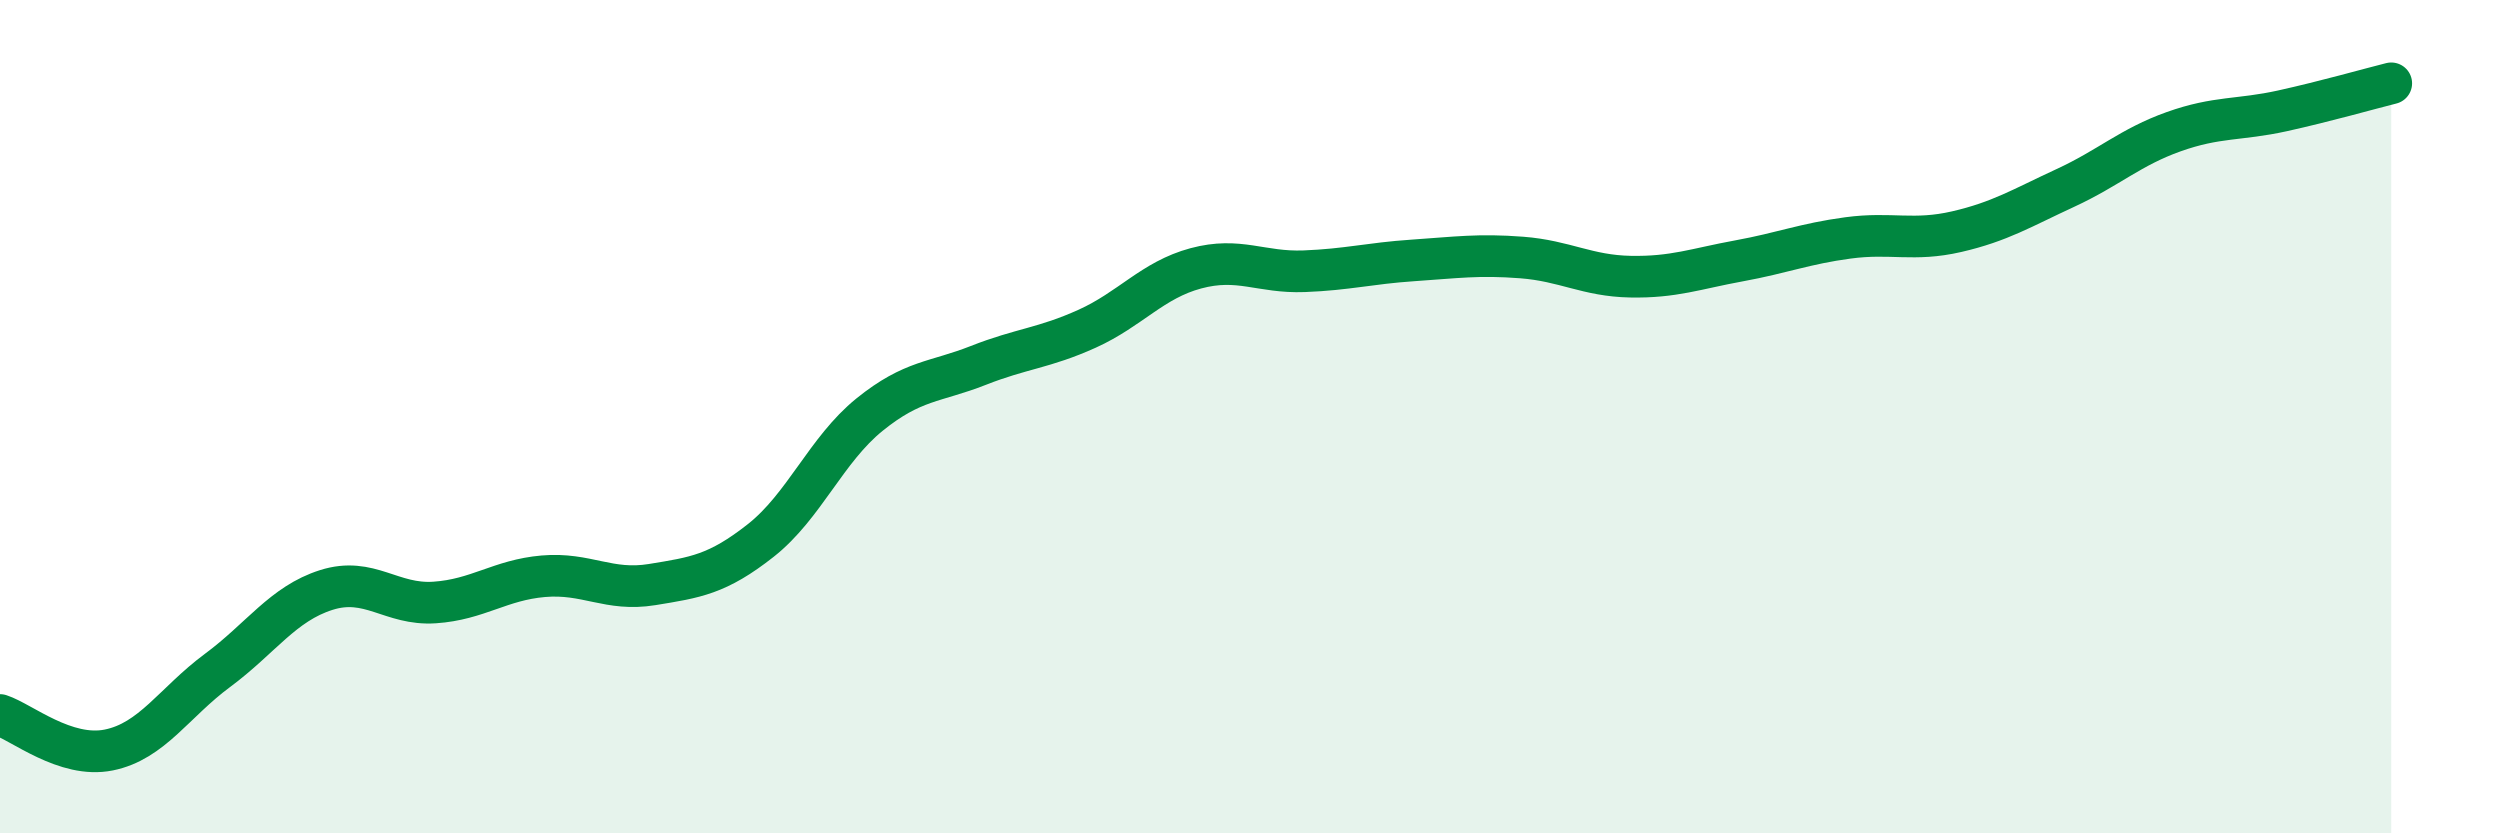 
    <svg width="60" height="20" viewBox="0 0 60 20" xmlns="http://www.w3.org/2000/svg">
      <path
        d="M 0,17.16 C 0.52,17.33 1.57,18.21 2.61,18 C 3.65,17.79 4.18,16.86 5.22,16.09 C 6.26,15.32 6.79,14.49 7.83,14.16 C 8.87,13.83 9.39,14.53 10.43,14.46 C 11.47,14.39 12,13.92 13.04,13.83 C 14.08,13.74 14.61,14.2 15.65,14.03 C 16.69,13.86 17.22,13.79 18.26,12.97 C 19.3,12.15 19.83,10.79 20.87,9.95 C 21.91,9.11 22.44,9.18 23.48,8.77 C 24.52,8.36 25.05,8.36 26.09,7.89 C 27.13,7.42 27.66,6.72 28.7,6.44 C 29.74,6.16 30.26,6.55 31.3,6.51 C 32.34,6.47 32.87,6.32 33.91,6.25 C 34.95,6.18 35.48,6.1 36.52,6.18 C 37.56,6.26 38.09,6.62 39.13,6.64 C 40.17,6.66 40.7,6.45 41.74,6.26 C 42.78,6.07 43.31,5.85 44.35,5.71 C 45.39,5.57 45.92,5.8 46.96,5.56 C 48,5.32 48.53,4.99 49.57,4.51 C 50.61,4.03 51.13,3.53 52.17,3.16 C 53.21,2.79 53.74,2.89 54.78,2.66 C 55.82,2.43 56.87,2.13 57.39,2L57.39 20L0 20Z"
        fill="#008740"
        opacity="0.1"
        stroke-linecap="round"
        stroke-linejoin="round"
      />
      <path
        d="M 0,17.16 C 0.52,17.33 1.57,18.21 2.61,18 C 3.65,17.79 4.18,16.86 5.22,16.09 C 6.26,15.32 6.79,14.49 7.83,14.16 C 8.87,13.83 9.39,14.53 10.43,14.46 C 11.47,14.39 12,13.92 13.04,13.83 C 14.08,13.74 14.61,14.2 15.65,14.03 C 16.69,13.86 17.22,13.79 18.26,12.97 C 19.3,12.15 19.83,10.79 20.87,9.95 C 21.91,9.11 22.44,9.18 23.48,8.77 C 24.52,8.36 25.05,8.36 26.09,7.89 C 27.13,7.42 27.66,6.72 28.7,6.44 C 29.74,6.16 30.26,6.55 31.3,6.51 C 32.34,6.47 32.87,6.32 33.91,6.25 C 34.95,6.18 35.48,6.1 36.52,6.18 C 37.56,6.26 38.09,6.62 39.13,6.64 C 40.17,6.66 40.7,6.45 41.74,6.26 C 42.78,6.07 43.31,5.85 44.35,5.71 C 45.39,5.57 45.92,5.8 46.96,5.56 C 48,5.32 48.53,4.99 49.57,4.51 C 50.61,4.03 51.13,3.53 52.17,3.16 C 53.21,2.79 53.74,2.89 54.78,2.66 C 55.82,2.43 56.87,2.13 57.39,2"
        stroke="#008740"
        stroke-width="1"
        fill="none"
        stroke-linecap="round"
        stroke-linejoin="round"
      />
    </svg>
  